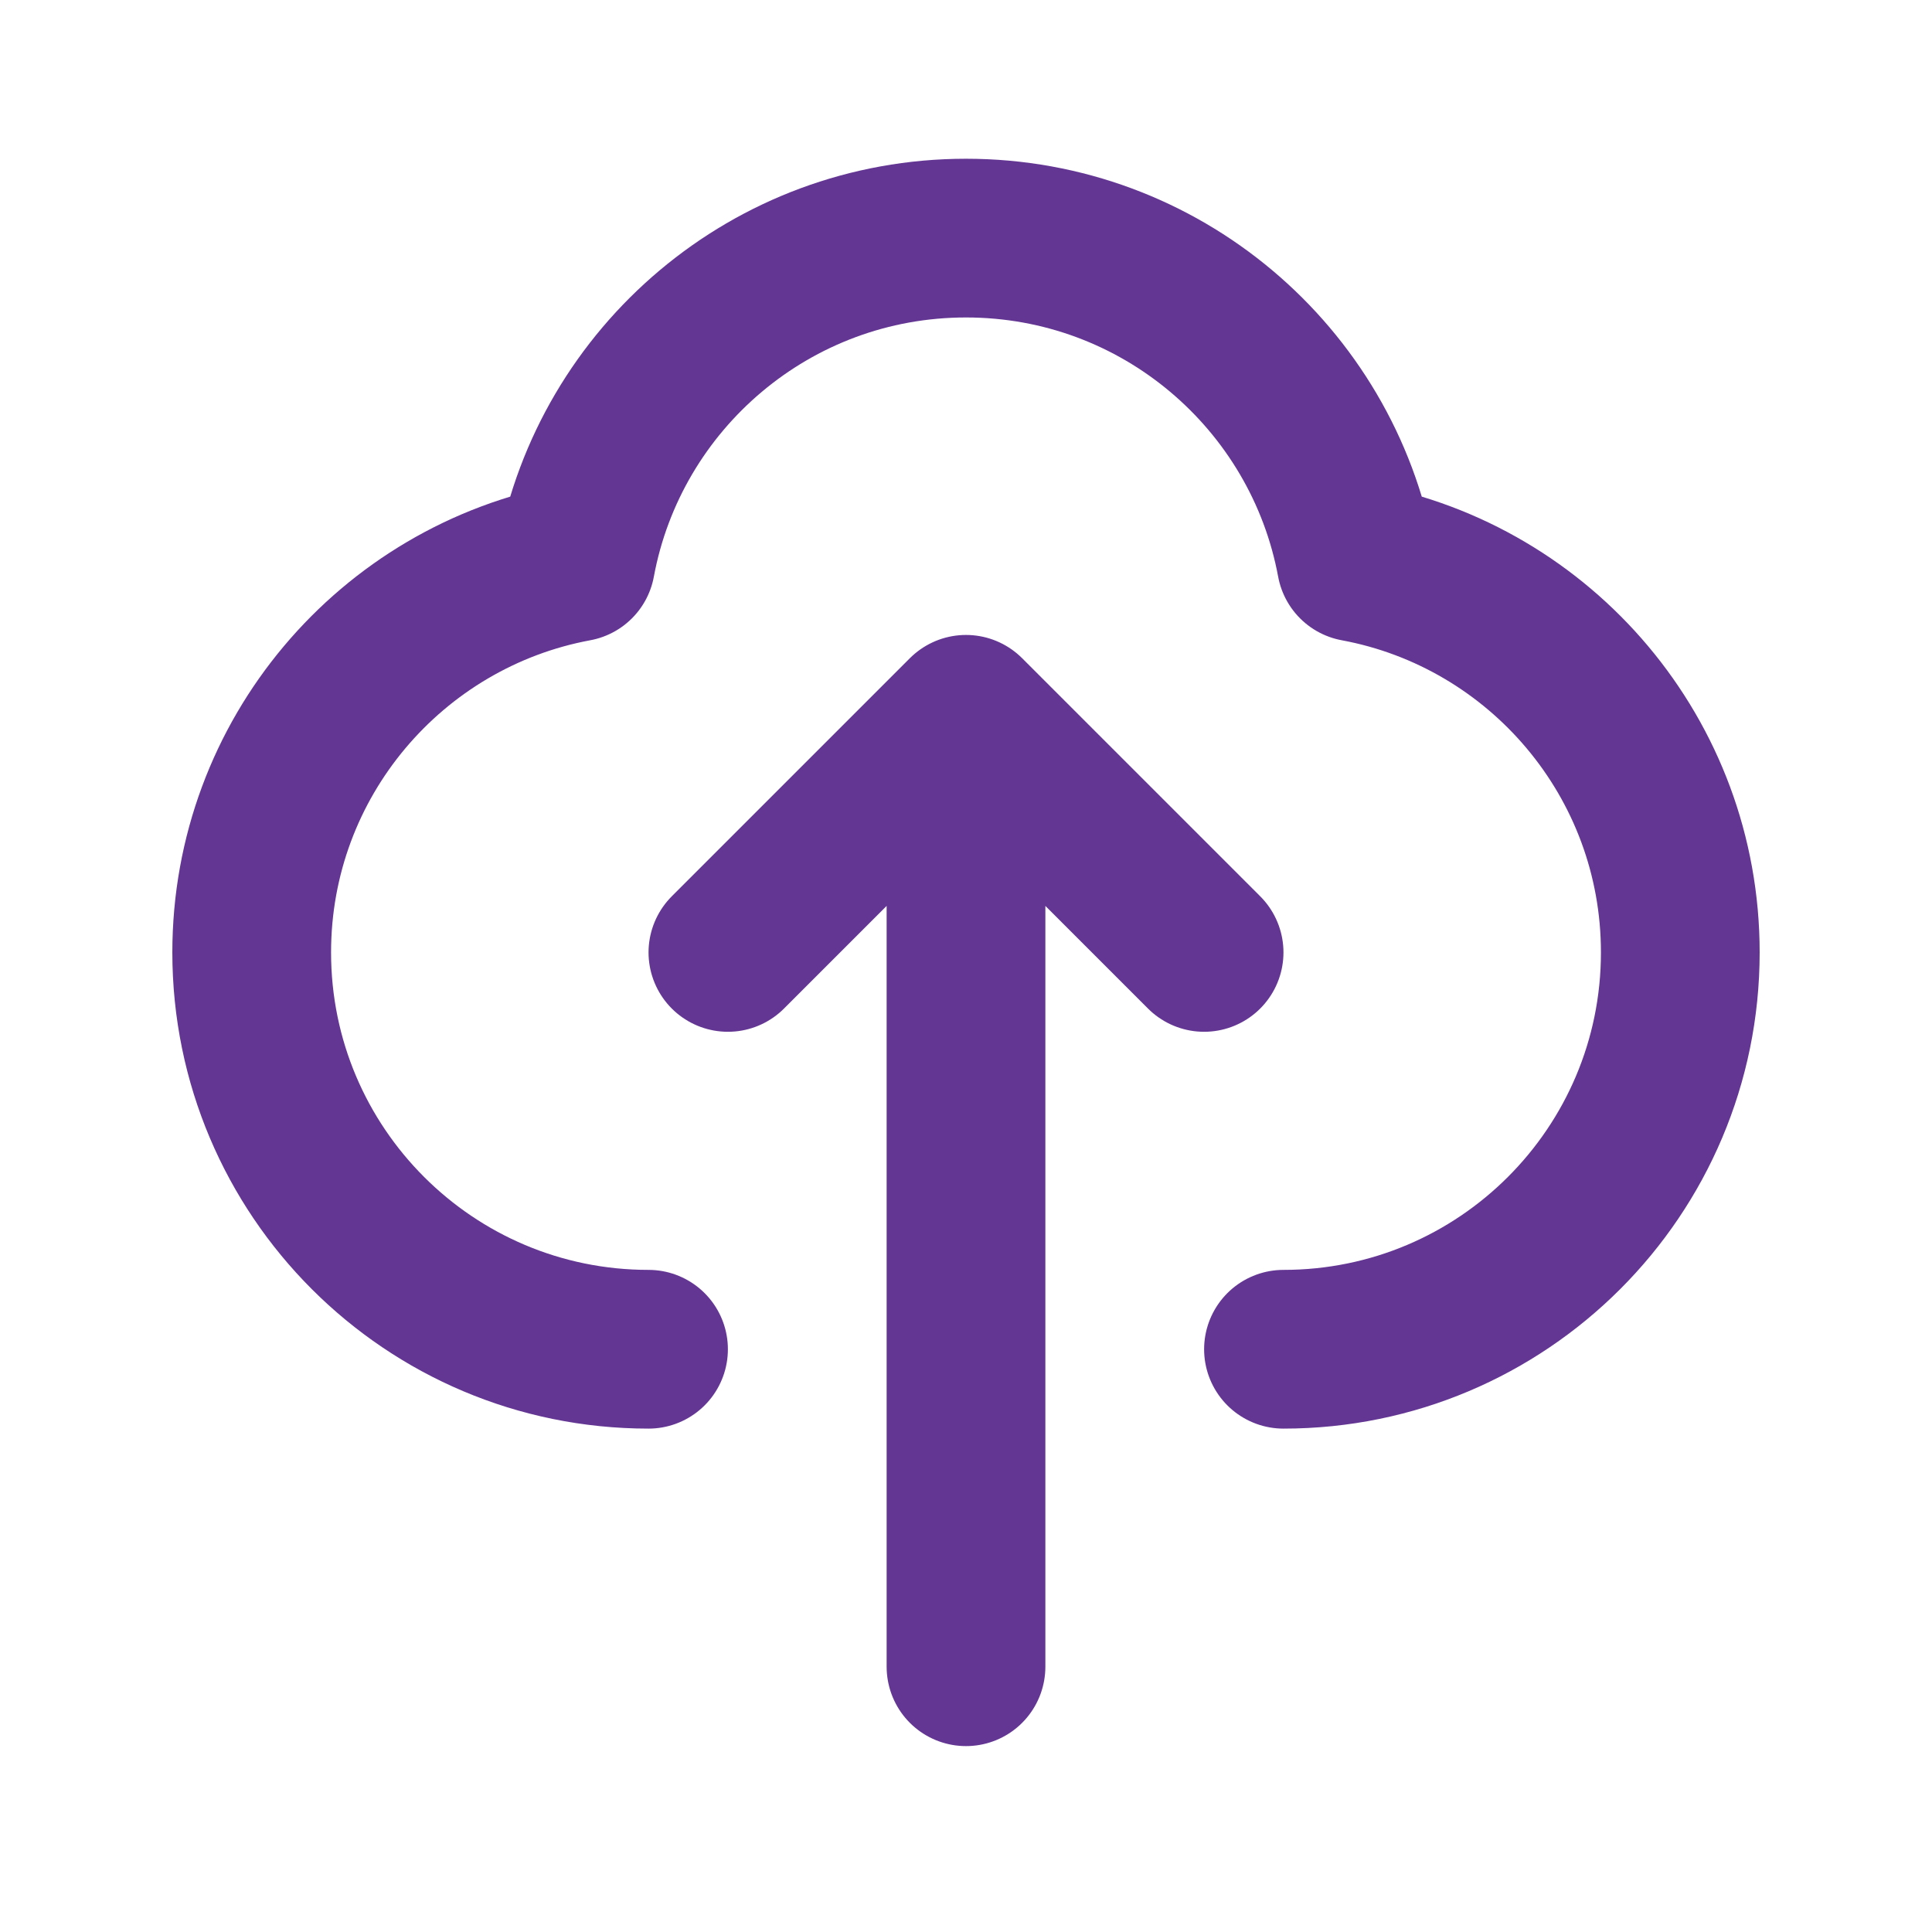 <svg width="71" height="70" viewBox="0 0 71 70" fill="none" xmlns="http://www.w3.org/2000/svg">
<path d="M23.833 49.583C15.779 49.583 9.25 43.054 9.25 35C9.25 27.859 14.383 21.916 21.161 20.661C22.416 13.883 28.359 8.75 35.5 8.75C42.641 8.75 48.584 13.883 49.839 20.661C56.617 21.916 61.75 27.859 61.75 35C61.75 43.054 55.221 49.583 47.167 49.583M26.75 35L35.5 26.25M35.5 26.25L44.25 35M35.5 26.25V61.25" stroke="#643694" stroke-width="5.833" stroke-linecap="round" stroke-linejoin="round"/>
</svg>
